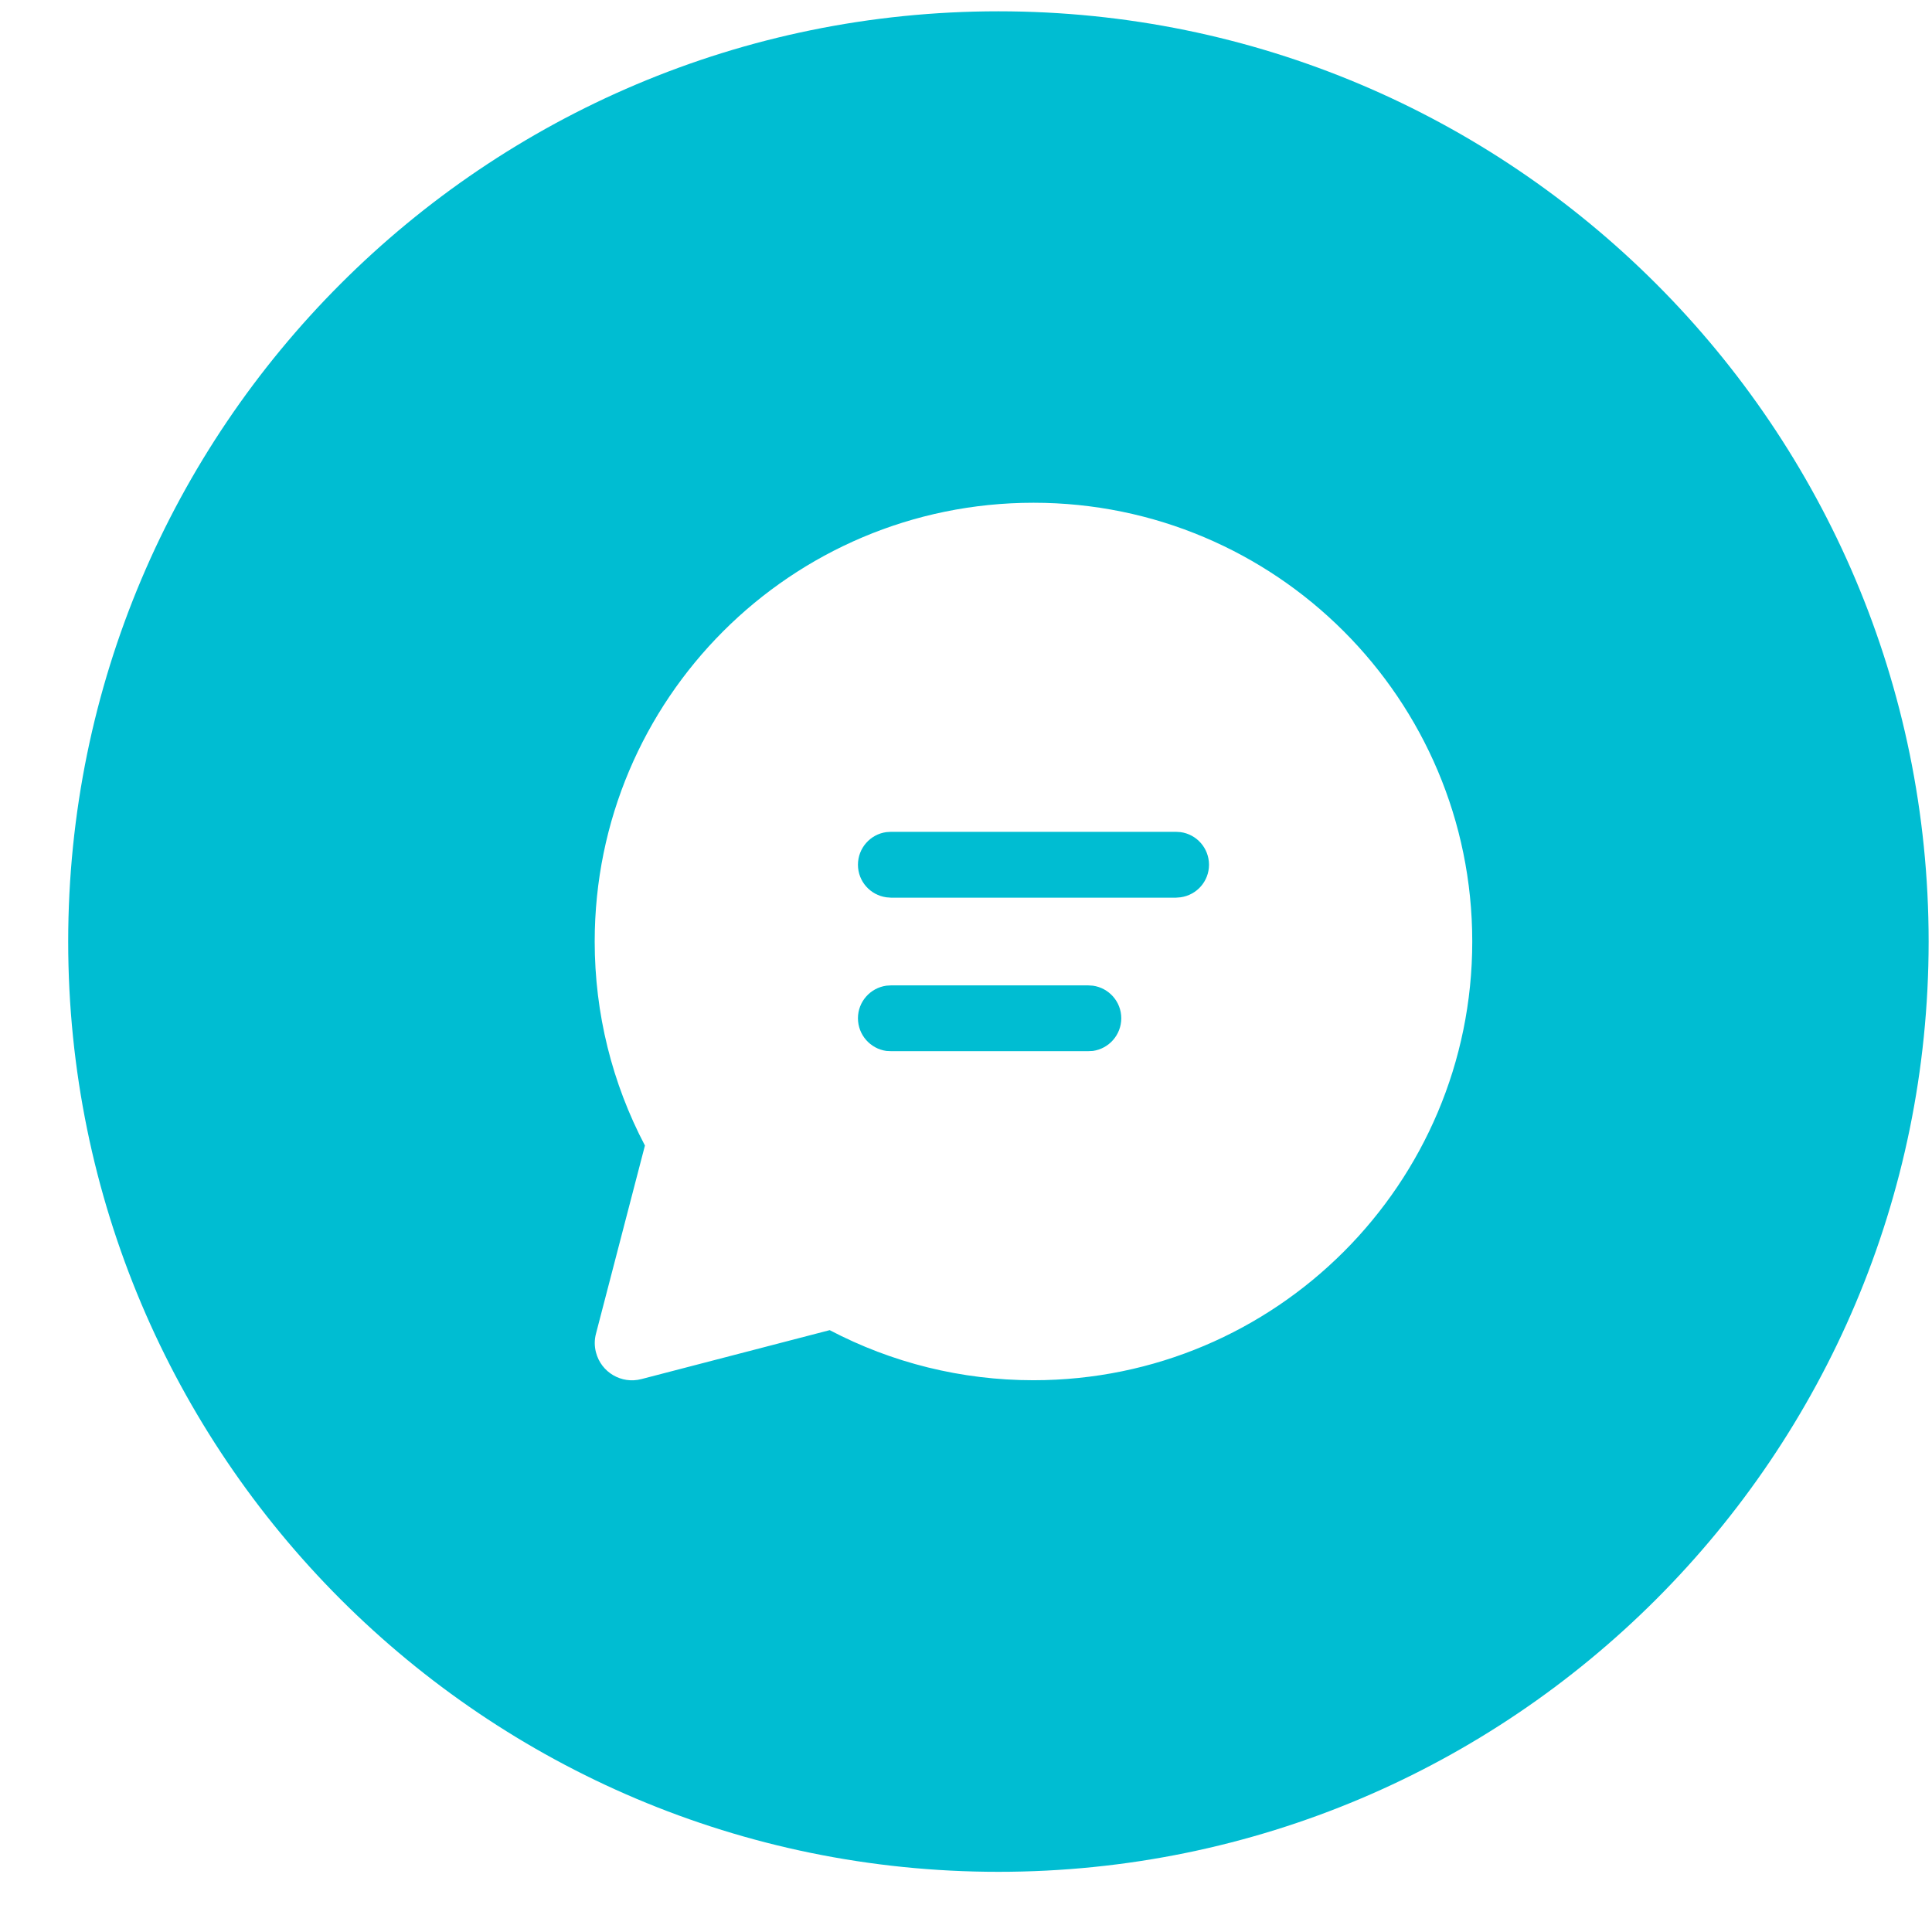 <svg width="27" height="27" viewBox="0 0 27 27" fill="none" xmlns="http://www.w3.org/2000/svg">
<path d="M13.953 0.158C21.132 0.158 26.953 5.98 26.953 13.159C26.952 20.338 21.132 26.159 13.953 26.159C6.773 26.159 0.953 20.339 0.953 13.159C0.953 5.979 6.773 0.158 13.953 0.158ZM14.443 7.026C11.056 7.026 8.311 9.772 8.311 13.158C8.311 14.165 8.555 15.138 9.013 16.009L8.329 18.638C8.306 18.724 8.306 18.814 8.329 18.9C8.401 19.179 8.686 19.346 8.964 19.273L11.595 18.589C12.466 19.046 13.437 19.289 14.443 19.289C17.829 19.289 20.575 16.544 20.575 13.158C20.575 9.772 17.829 7.026 14.443 7.026ZM15.21 13.771L15.273 13.775C15.497 13.806 15.67 13.998 15.67 14.23C15.67 14.463 15.497 14.656 15.273 14.687L15.21 14.69H12.45L12.387 14.687C12.163 14.656 11.99 14.463 11.99 14.23C11.99 13.998 12.163 13.806 12.387 13.775L12.45 13.771H15.21ZM16.436 11.625L16.498 11.629C16.723 11.659 16.896 11.852 16.896 12.085C16.896 12.318 16.723 12.509 16.498 12.54L16.436 12.545H12.45L12.387 12.54C12.163 12.509 11.99 12.318 11.99 12.085C11.99 11.852 12.163 11.659 12.387 11.629L12.45 11.625H16.436Z" fill="#00BDD2"/>
</svg>
